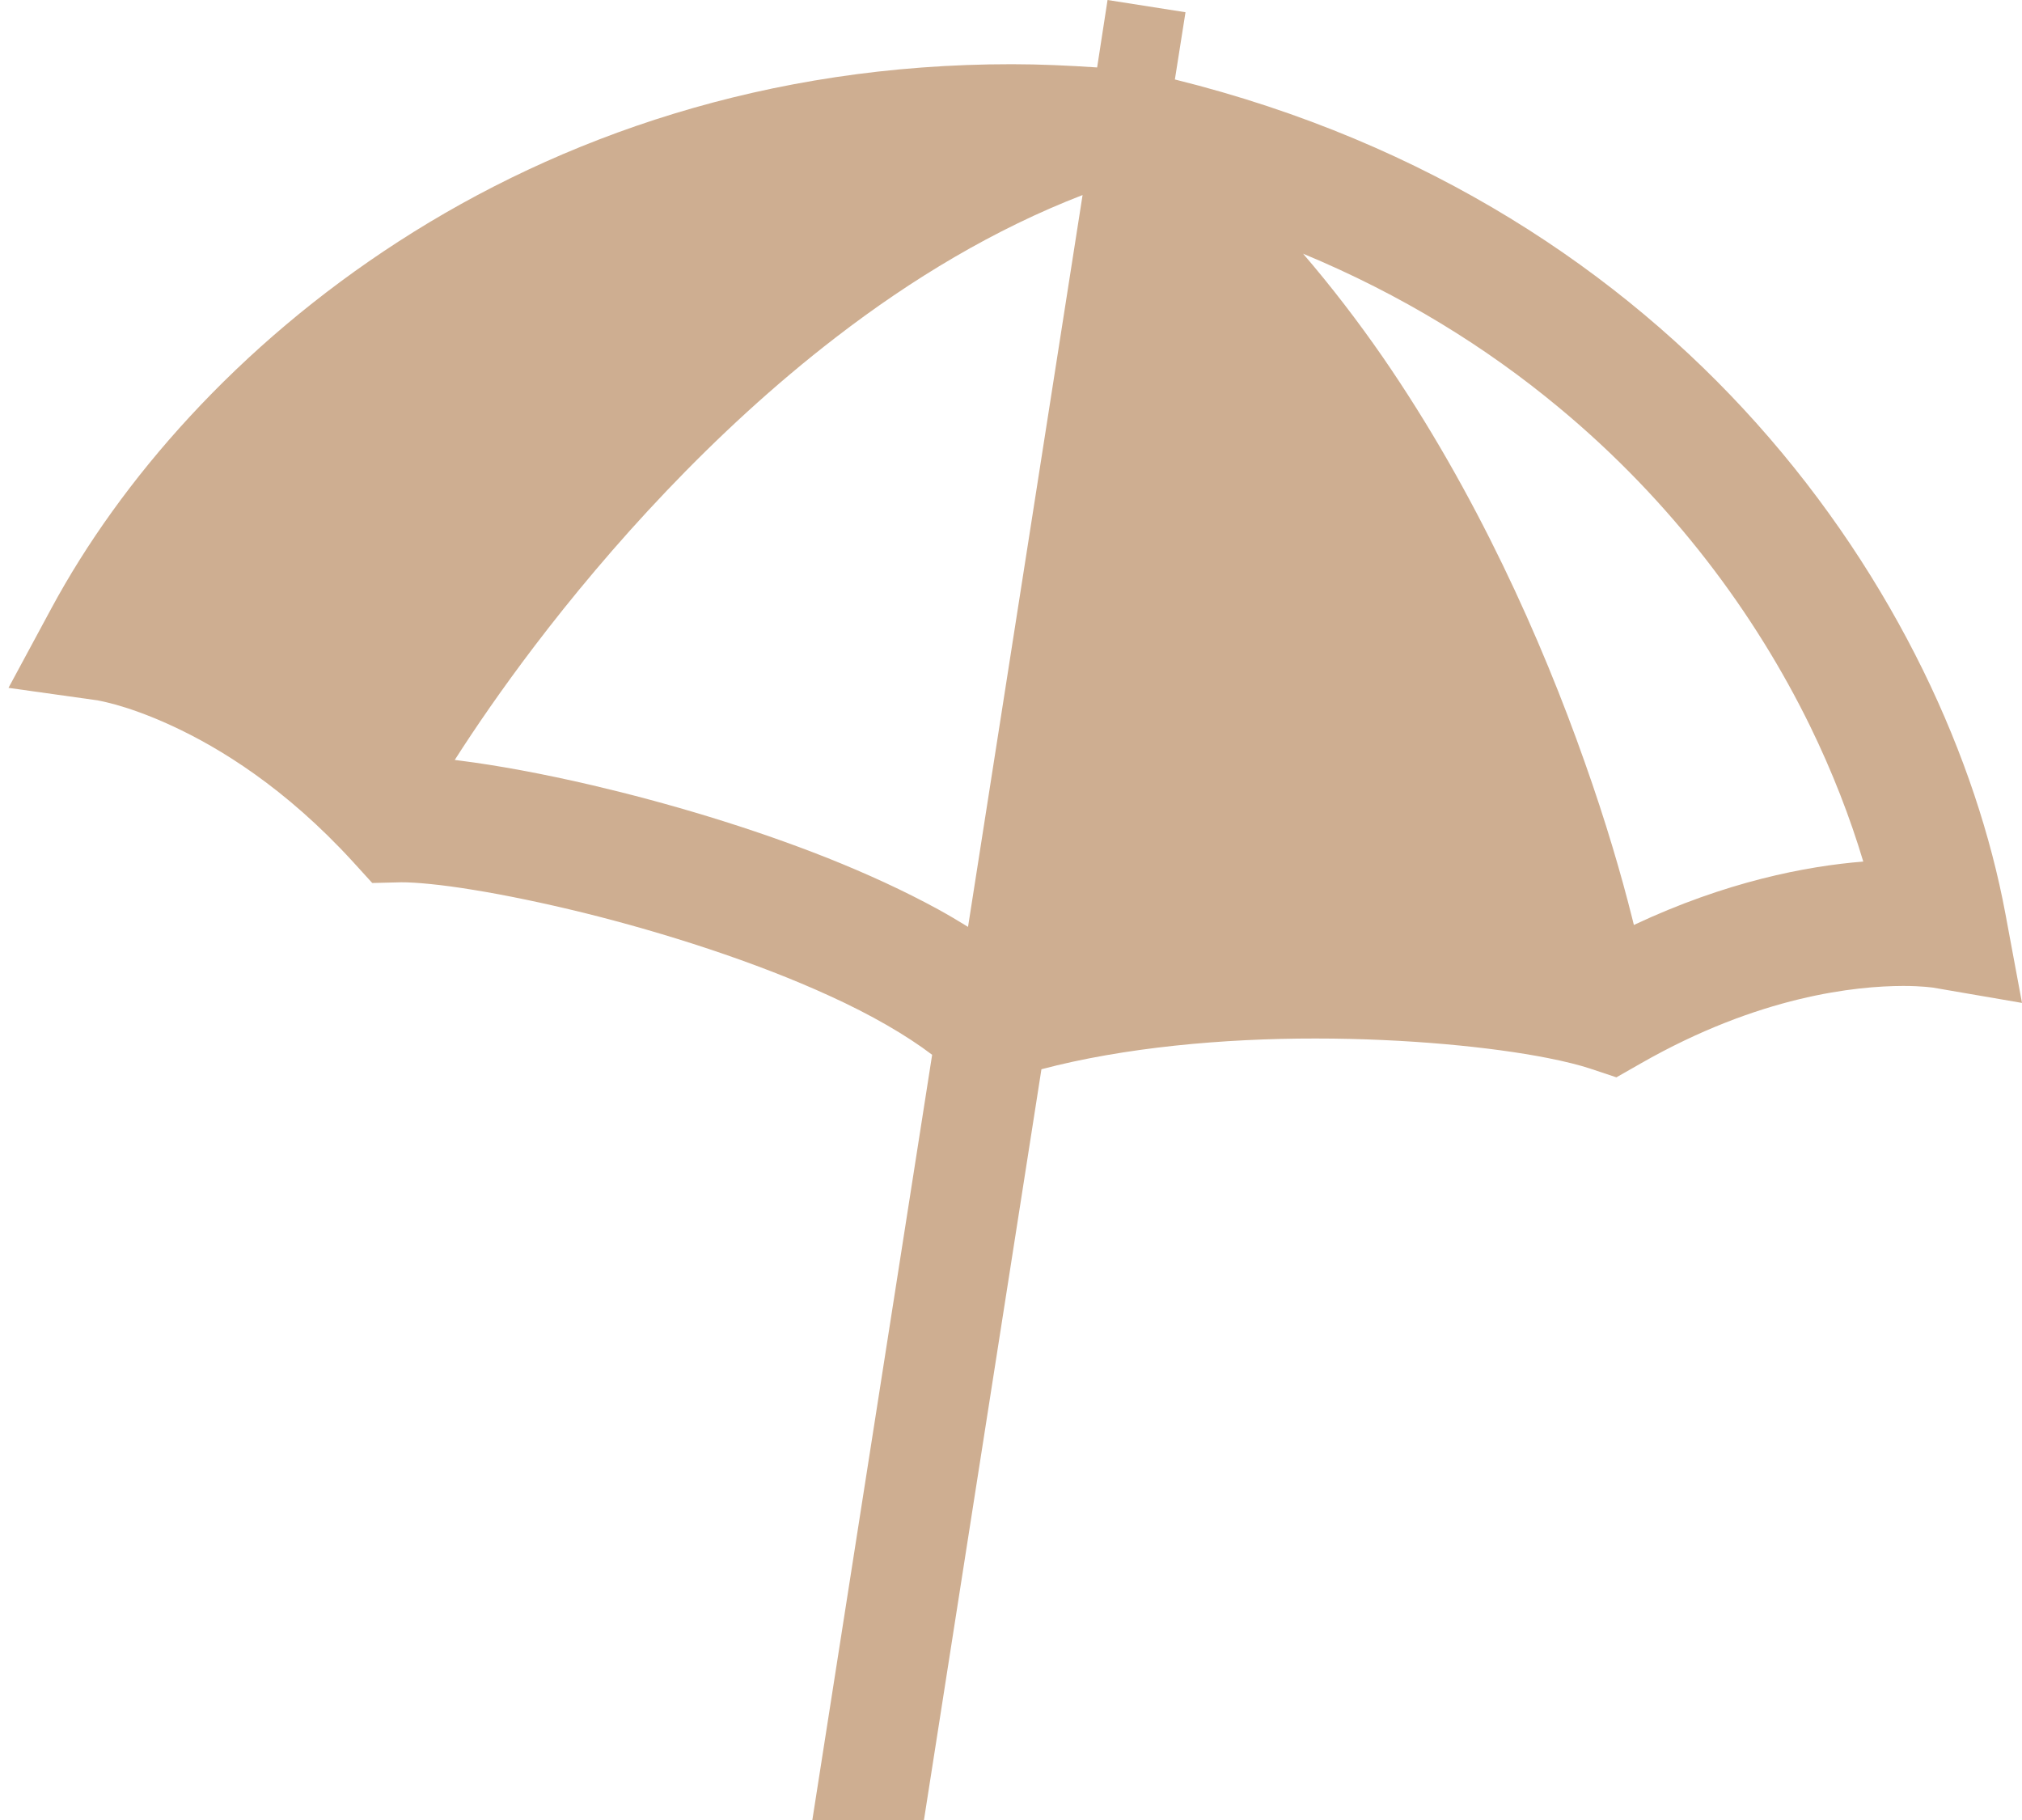 <?xml version="1.0" encoding="UTF-8"?> <svg xmlns="http://www.w3.org/2000/svg" width="20" height="18" viewBox="0 0 20 18" fill="none"><path d="M9.22 10.432C8.968 10.24 8.614 10.035 8.207 9.85C7.473 9.513 6.574 9.226 5.775 9.028C5.375 8.93 4.999 8.852 4.683 8.801C4.369 8.749 4.108 8.725 3.97 8.726H3.966L3.682 8.733L3.491 8.523C2.825 7.795 2.174 7.396 1.698 7.177C1.46 7.067 1.267 7.003 1.138 6.967C1.074 6.95 1.026 6.939 0.997 6.933C0.983 6.93 0.973 6.929 0.968 6.927L0.084 6.803L0.509 6.015C1.19 4.753 2.345 3.42 3.943 2.388C5.54 1.356 7.587 0.634 10.008 0.635C10.284 0.635 10.566 0.648 10.852 0.667L10.955 0L11.726 0.121L11.621 0.786C14.138 1.41 16.039 2.694 17.372 4.184C18.069 4.963 18.613 5.798 19.02 6.626C19.426 7.454 19.694 8.277 19.836 9.038L20 9.919L19.122 9.768C19.119 9.768 19.013 9.751 18.826 9.751C18.36 9.752 17.402 9.847 16.23 10.517L15.988 10.655L15.724 10.567C15.63 10.536 15.483 10.498 15.304 10.463C14.76 10.356 13.917 10.271 13.013 10.271C12.101 10.27 11.118 10.359 10.301 10.575L9.139 18H8.035L9.22 10.432ZM13.676 3.53C14.605 4.877 15.252 6.34 15.673 7.533C15.885 8.129 16.038 8.658 16.142 9.072C16.149 9.098 16.154 9.123 16.161 9.148C17.07 8.72 17.865 8.566 18.43 8.521C18.3 8.087 18.125 7.633 17.901 7.175C17.364 6.08 16.547 4.964 15.414 4.026C14.702 3.435 13.865 2.914 12.889 2.509C13.171 2.837 13.433 3.179 13.676 3.53ZM9.575 9.167L10.708 1.929C9.837 2.265 9.015 2.76 8.267 3.337C7.045 4.277 6.021 5.425 5.286 6.391C4.966 6.812 4.701 7.198 4.498 7.516C4.513 7.518 4.529 7.52 4.545 7.522C4.919 7.569 5.37 7.652 5.862 7.767C6.599 7.94 7.423 8.183 8.191 8.488C8.574 8.641 8.942 8.809 9.28 8.994C9.382 9.05 9.48 9.108 9.575 9.167Z" fill="#CEAE91"></path></svg> 